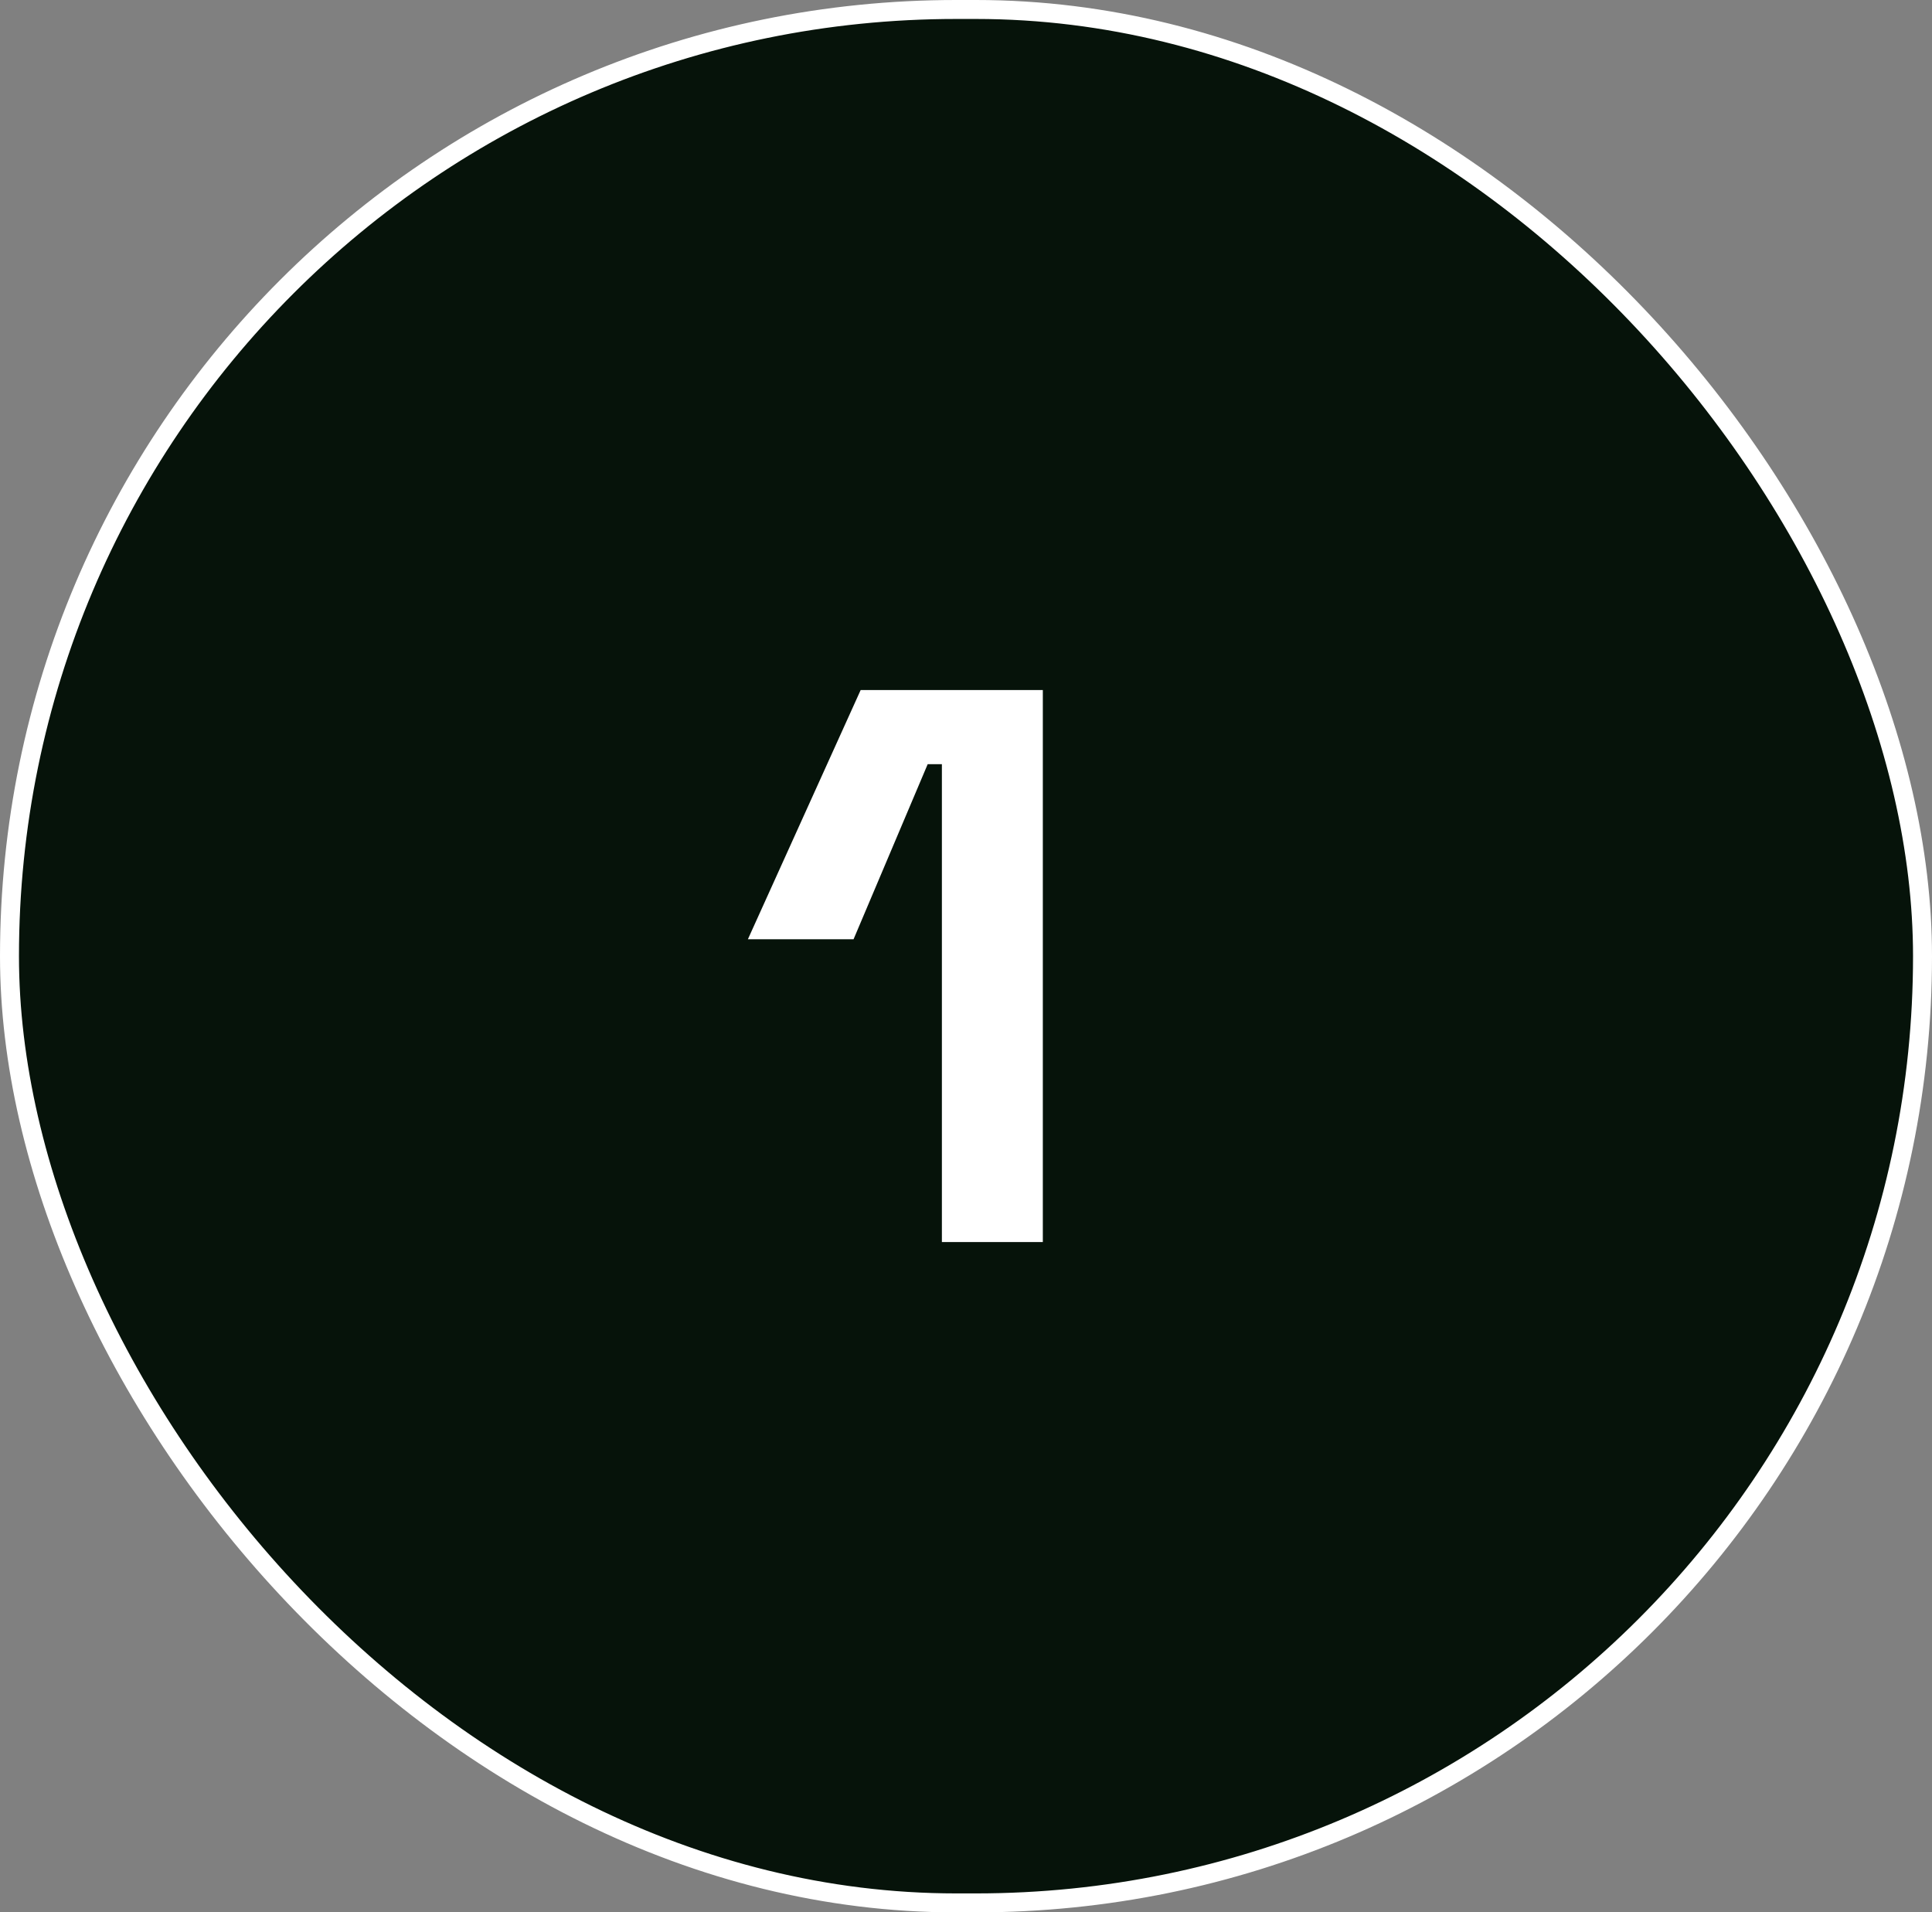 <svg width="98" height="97" viewBox="0 0 98 97" fill="none" xmlns="http://www.w3.org/2000/svg">
<rect x="0" y="0" width="98" height="97" fill="#808080" stroke="none"/>
<rect x="0.481" y="0.481" width="97.038" height="96.038" rx="48.019" fill="#06130A"/>
<rect x="0.481" y="0.481" width="97.038" height="96.038" rx="48.019" stroke="white" stroke-width="0.962"/>
<path d="M47.777 63L47.777 38.76H47.057L43.297 47.64H37.937L43.657 35H52.897V63H47.777Z" fill="white"/>
</svg>
